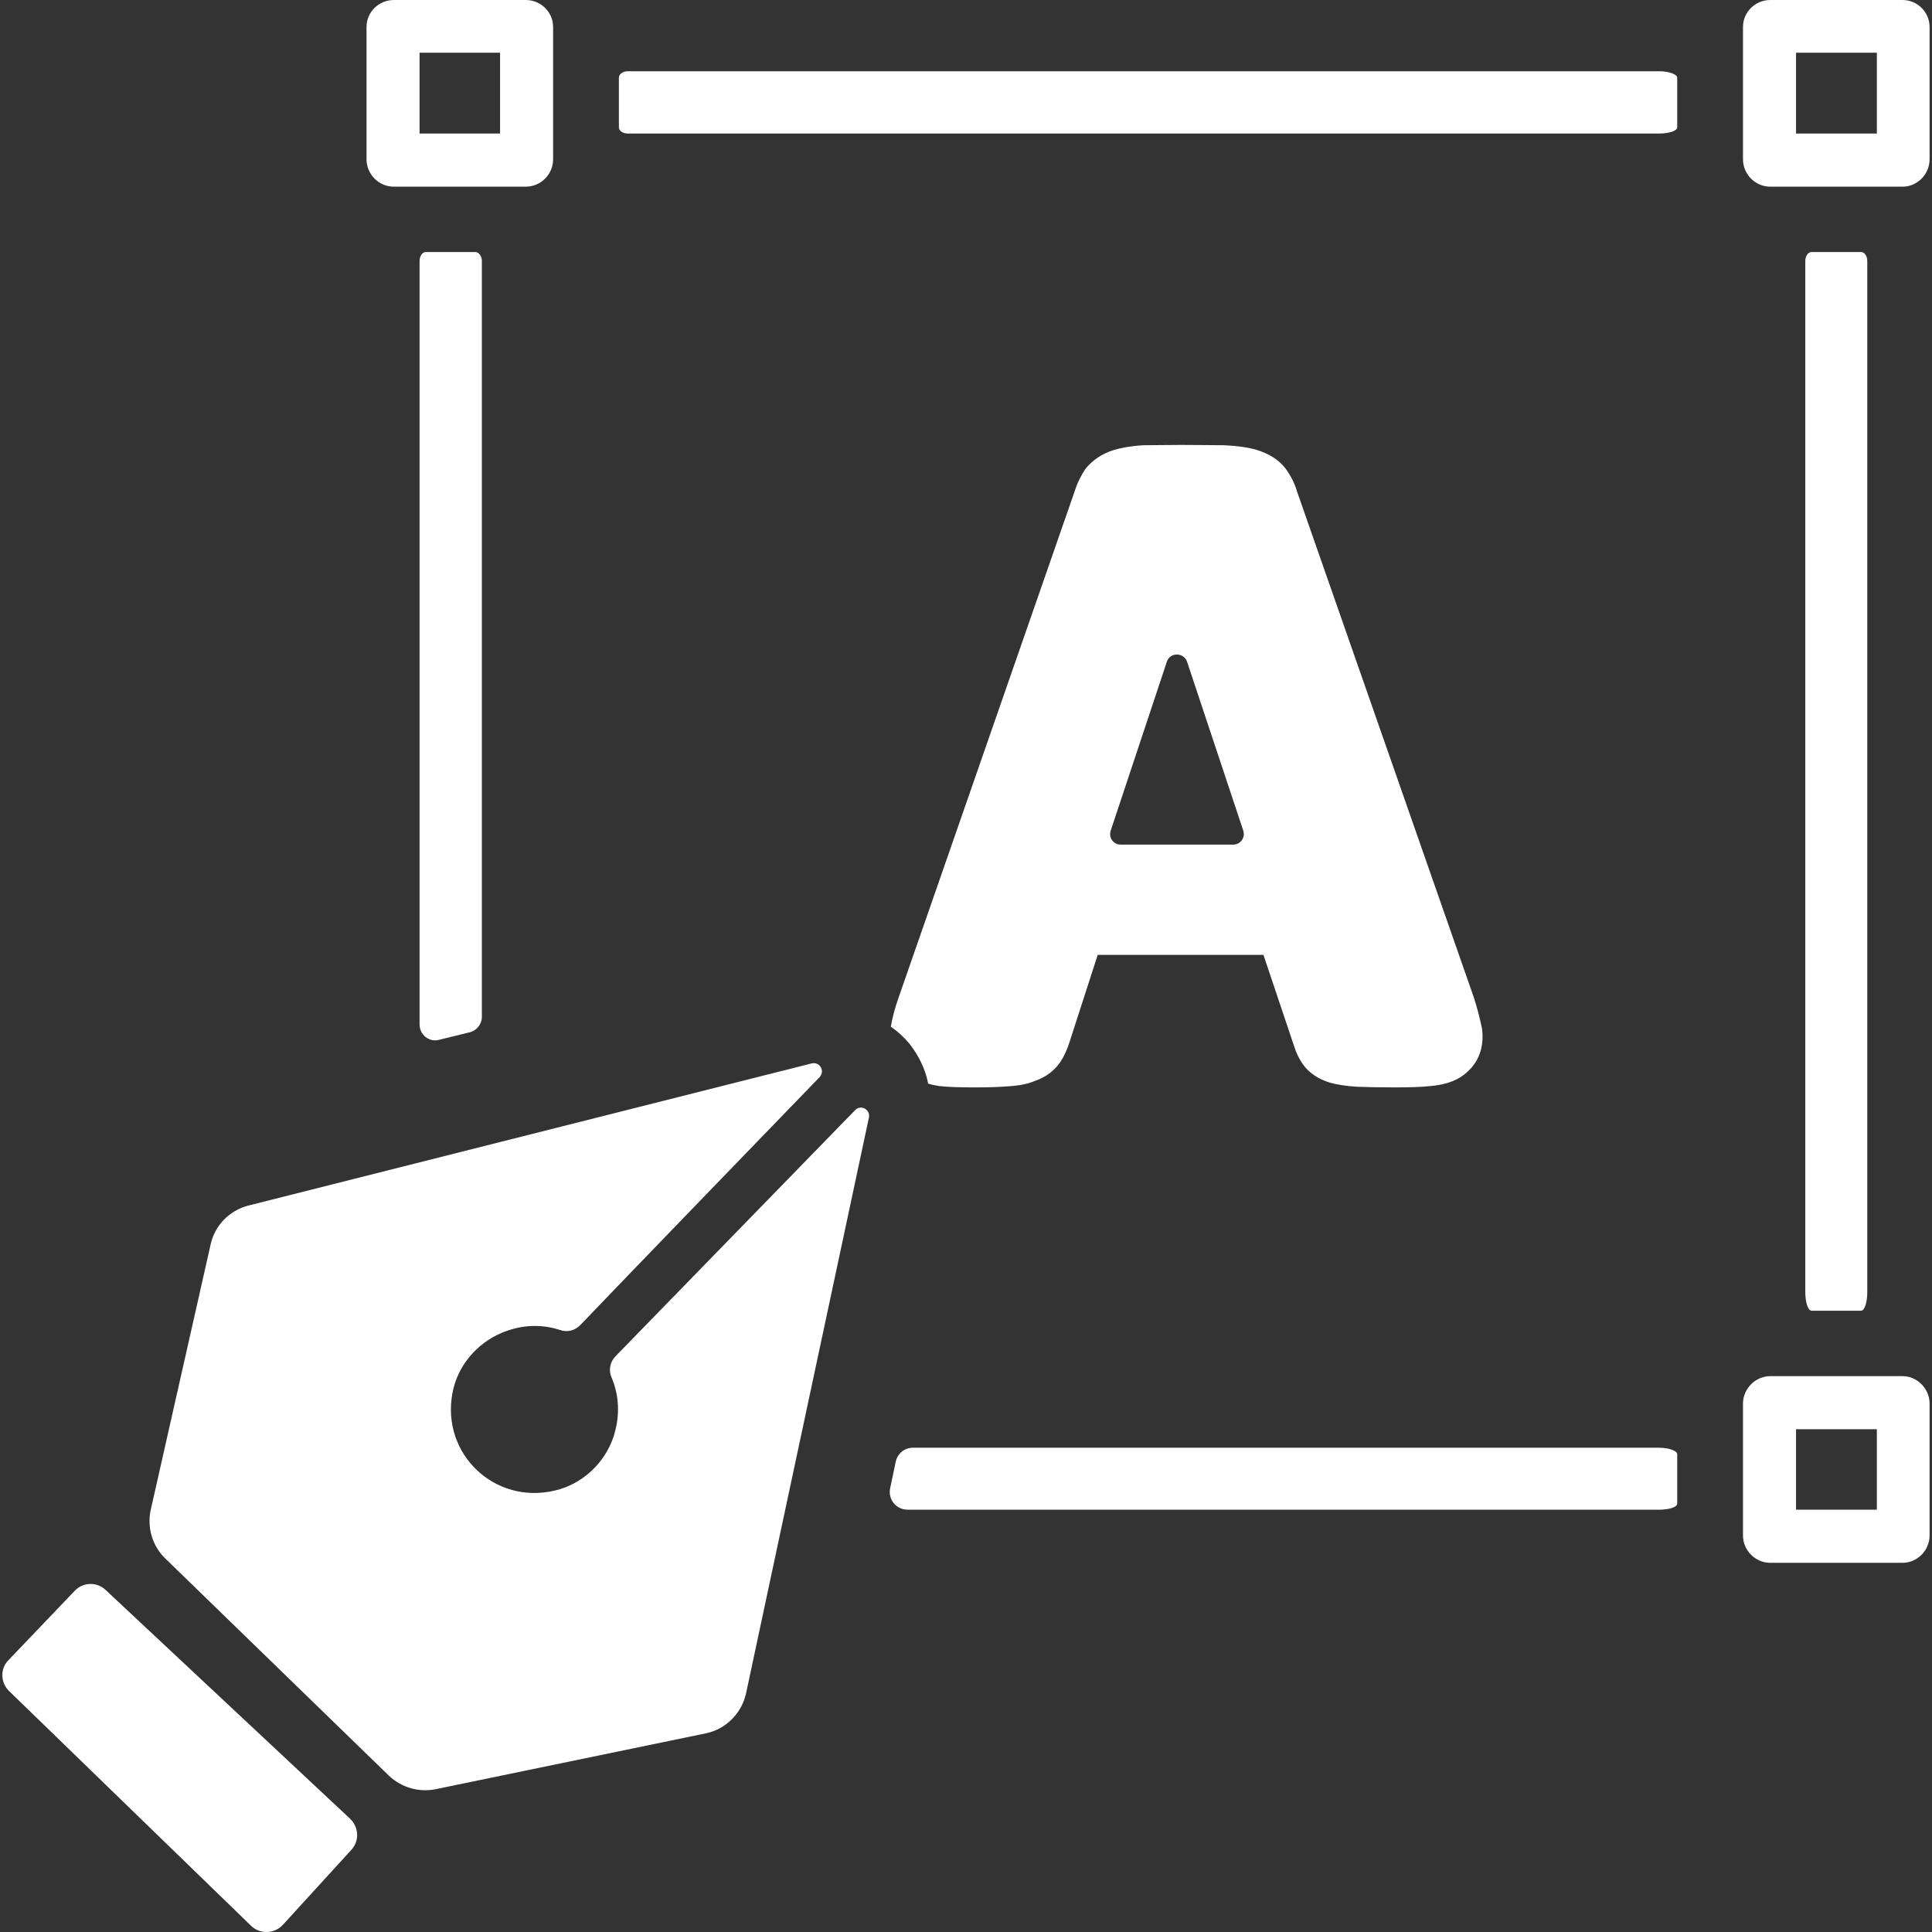 <svg width="24" height="24" viewBox="0 0 24 24" fill="none" xmlns="http://www.w3.org/2000/svg">
<rect x="0" y="0" width="24" height="24" fill="#333333" stroke="none"/>
<g clip-path="url(#clip0_5945_8452)">
<path d="M6.531 0H4.893C4.706 0 4.553 0.149 4.553 0.336V1.978C4.553 2.166 4.706 2.319 4.893 2.319H6.531C6.718 2.319 6.871 2.166 6.871 1.978V0.336C6.871 0.149 6.718 0 6.531 0ZM1.311 19.75L4.348 22.592C4.459 22.698 4.467 22.868 4.365 22.979L3.514 23.911C3.408 24.026 3.229 24.03 3.119 23.923L0.115 21.009C0.004 20.903 0 20.728 0.106 20.622L0.928 19.762C1.03 19.652 1.204 19.648 1.311 19.75ZM23.634 0H21.992C21.805 0 21.652 0.149 21.652 0.336V1.978C21.652 2.166 21.805 2.319 21.992 2.319H23.634C23.817 2.319 23.97 2.166 23.97 1.978V0.336C23.97 0.149 23.817 0 23.634 0ZM20.609 0.885H12.334H7.799C7.735 0.885 7.688 0.923 7.688 0.966V1.583C7.688 1.625 7.739 1.659 7.799 1.659H11.185H12.33H20.609C20.733 1.659 20.835 1.625 20.835 1.583V0.966C20.835 0.923 20.733 0.885 20.609 0.885ZM5.986 3.242V12.632C5.986 12.721 5.922 12.802 5.837 12.823L5.454 12.917C5.331 12.951 5.212 12.853 5.212 12.725V3.242C5.212 3.182 5.246 3.131 5.289 3.131H5.905C5.948 3.131 5.986 3.182 5.986 3.242ZM23.119 16.282C23.162 16.282 23.196 16.18 23.196 16.052V7.777V3.242C23.196 3.182 23.162 3.131 23.119 3.131H22.503C22.46 3.131 22.426 3.182 22.426 3.242V6.629V7.777V16.052C22.426 16.176 22.46 16.282 22.503 16.282H23.119ZM23.634 17.095H21.992C21.805 17.095 21.652 17.252 21.652 17.435V19.073C21.652 19.26 21.805 19.414 21.992 19.414H23.634C23.817 19.414 23.97 19.26 23.97 19.073V17.435C23.97 17.252 23.817 17.095 23.634 17.095ZM20.835 18.065V18.677C20.835 18.724 20.733 18.754 20.605 18.754H11.275C11.134 18.754 11.028 18.627 11.058 18.486L11.126 18.163C11.147 18.056 11.236 17.984 11.343 17.984H20.605C20.733 17.984 20.835 18.022 20.835 18.065ZM18.41 12.777C18.388 12.674 18.359 12.547 18.308 12.389L16.112 6.105C16.082 5.999 16.031 5.905 15.972 5.824C15.887 5.71 15.759 5.633 15.602 5.586C15.495 5.556 15.368 5.539 15.21 5.531C15.078 5.531 14.9 5.527 14.678 5.527C14.483 5.527 14.325 5.531 14.206 5.531C14.057 5.539 13.934 5.561 13.836 5.59C13.687 5.637 13.576 5.714 13.487 5.82C13.436 5.897 13.389 5.982 13.355 6.088L11.168 12.377C11.113 12.53 11.083 12.653 11.066 12.755C11.151 12.81 11.232 12.887 11.3 12.968C11.415 13.117 11.496 13.283 11.53 13.461C11.572 13.474 11.615 13.483 11.666 13.491C11.777 13.504 11.921 13.508 12.109 13.508C12.274 13.508 12.411 13.504 12.517 13.495C12.657 13.487 12.768 13.466 12.857 13.427C12.994 13.381 13.096 13.3 13.172 13.193C13.219 13.121 13.257 13.036 13.287 12.942L13.636 11.862H15.695L16.078 13.002C16.104 13.083 16.142 13.164 16.193 13.232C16.27 13.334 16.38 13.406 16.521 13.449C16.61 13.474 16.716 13.491 16.857 13.5C16.967 13.504 17.12 13.508 17.316 13.508C17.508 13.508 17.657 13.504 17.771 13.491C17.976 13.474 18.125 13.415 18.235 13.308C18.32 13.232 18.448 13.062 18.41 12.777ZM2.051 19.358L4.833 22.06C4.986 22.205 5.203 22.268 5.412 22.226L8.769 21.532C9.016 21.481 9.211 21.286 9.267 21.039L10.794 13.883C10.815 13.785 10.696 13.717 10.624 13.789C9.96 14.47 8.143 16.337 7.65 16.844C7.577 16.916 7.556 17.023 7.599 17.116C7.688 17.329 7.709 17.58 7.62 17.852C7.509 18.18 7.229 18.439 6.893 18.516C6.144 18.695 5.48 18.061 5.62 17.308C5.68 16.971 5.922 16.686 6.237 16.555C6.497 16.448 6.739 16.452 6.952 16.52C7.046 16.555 7.144 16.529 7.212 16.457C7.688 15.959 9.513 14.07 10.181 13.381C10.254 13.304 10.181 13.185 10.083 13.21L3.085 14.976C2.851 15.036 2.668 15.223 2.617 15.457L1.872 18.758C1.825 18.975 1.893 19.205 2.051 19.358ZM15.321 10.492H13.921C13.832 10.492 13.768 10.407 13.798 10.317L14.495 8.22C14.534 8.101 14.704 8.101 14.746 8.22L15.444 10.317C15.474 10.407 15.406 10.492 15.321 10.492ZM23.315 18.754H22.311V17.754H23.315V18.754ZM23.315 1.659H22.311V0.655H23.315V1.659ZM6.212 1.659H5.212V0.655H6.212V1.659Z" fill="white"/>
</g>
<defs>
<clipPath id="clip0_5945_8452">
<rect width="24" height="24" fill="white"/>
</clipPath>
</defs>
</svg>
